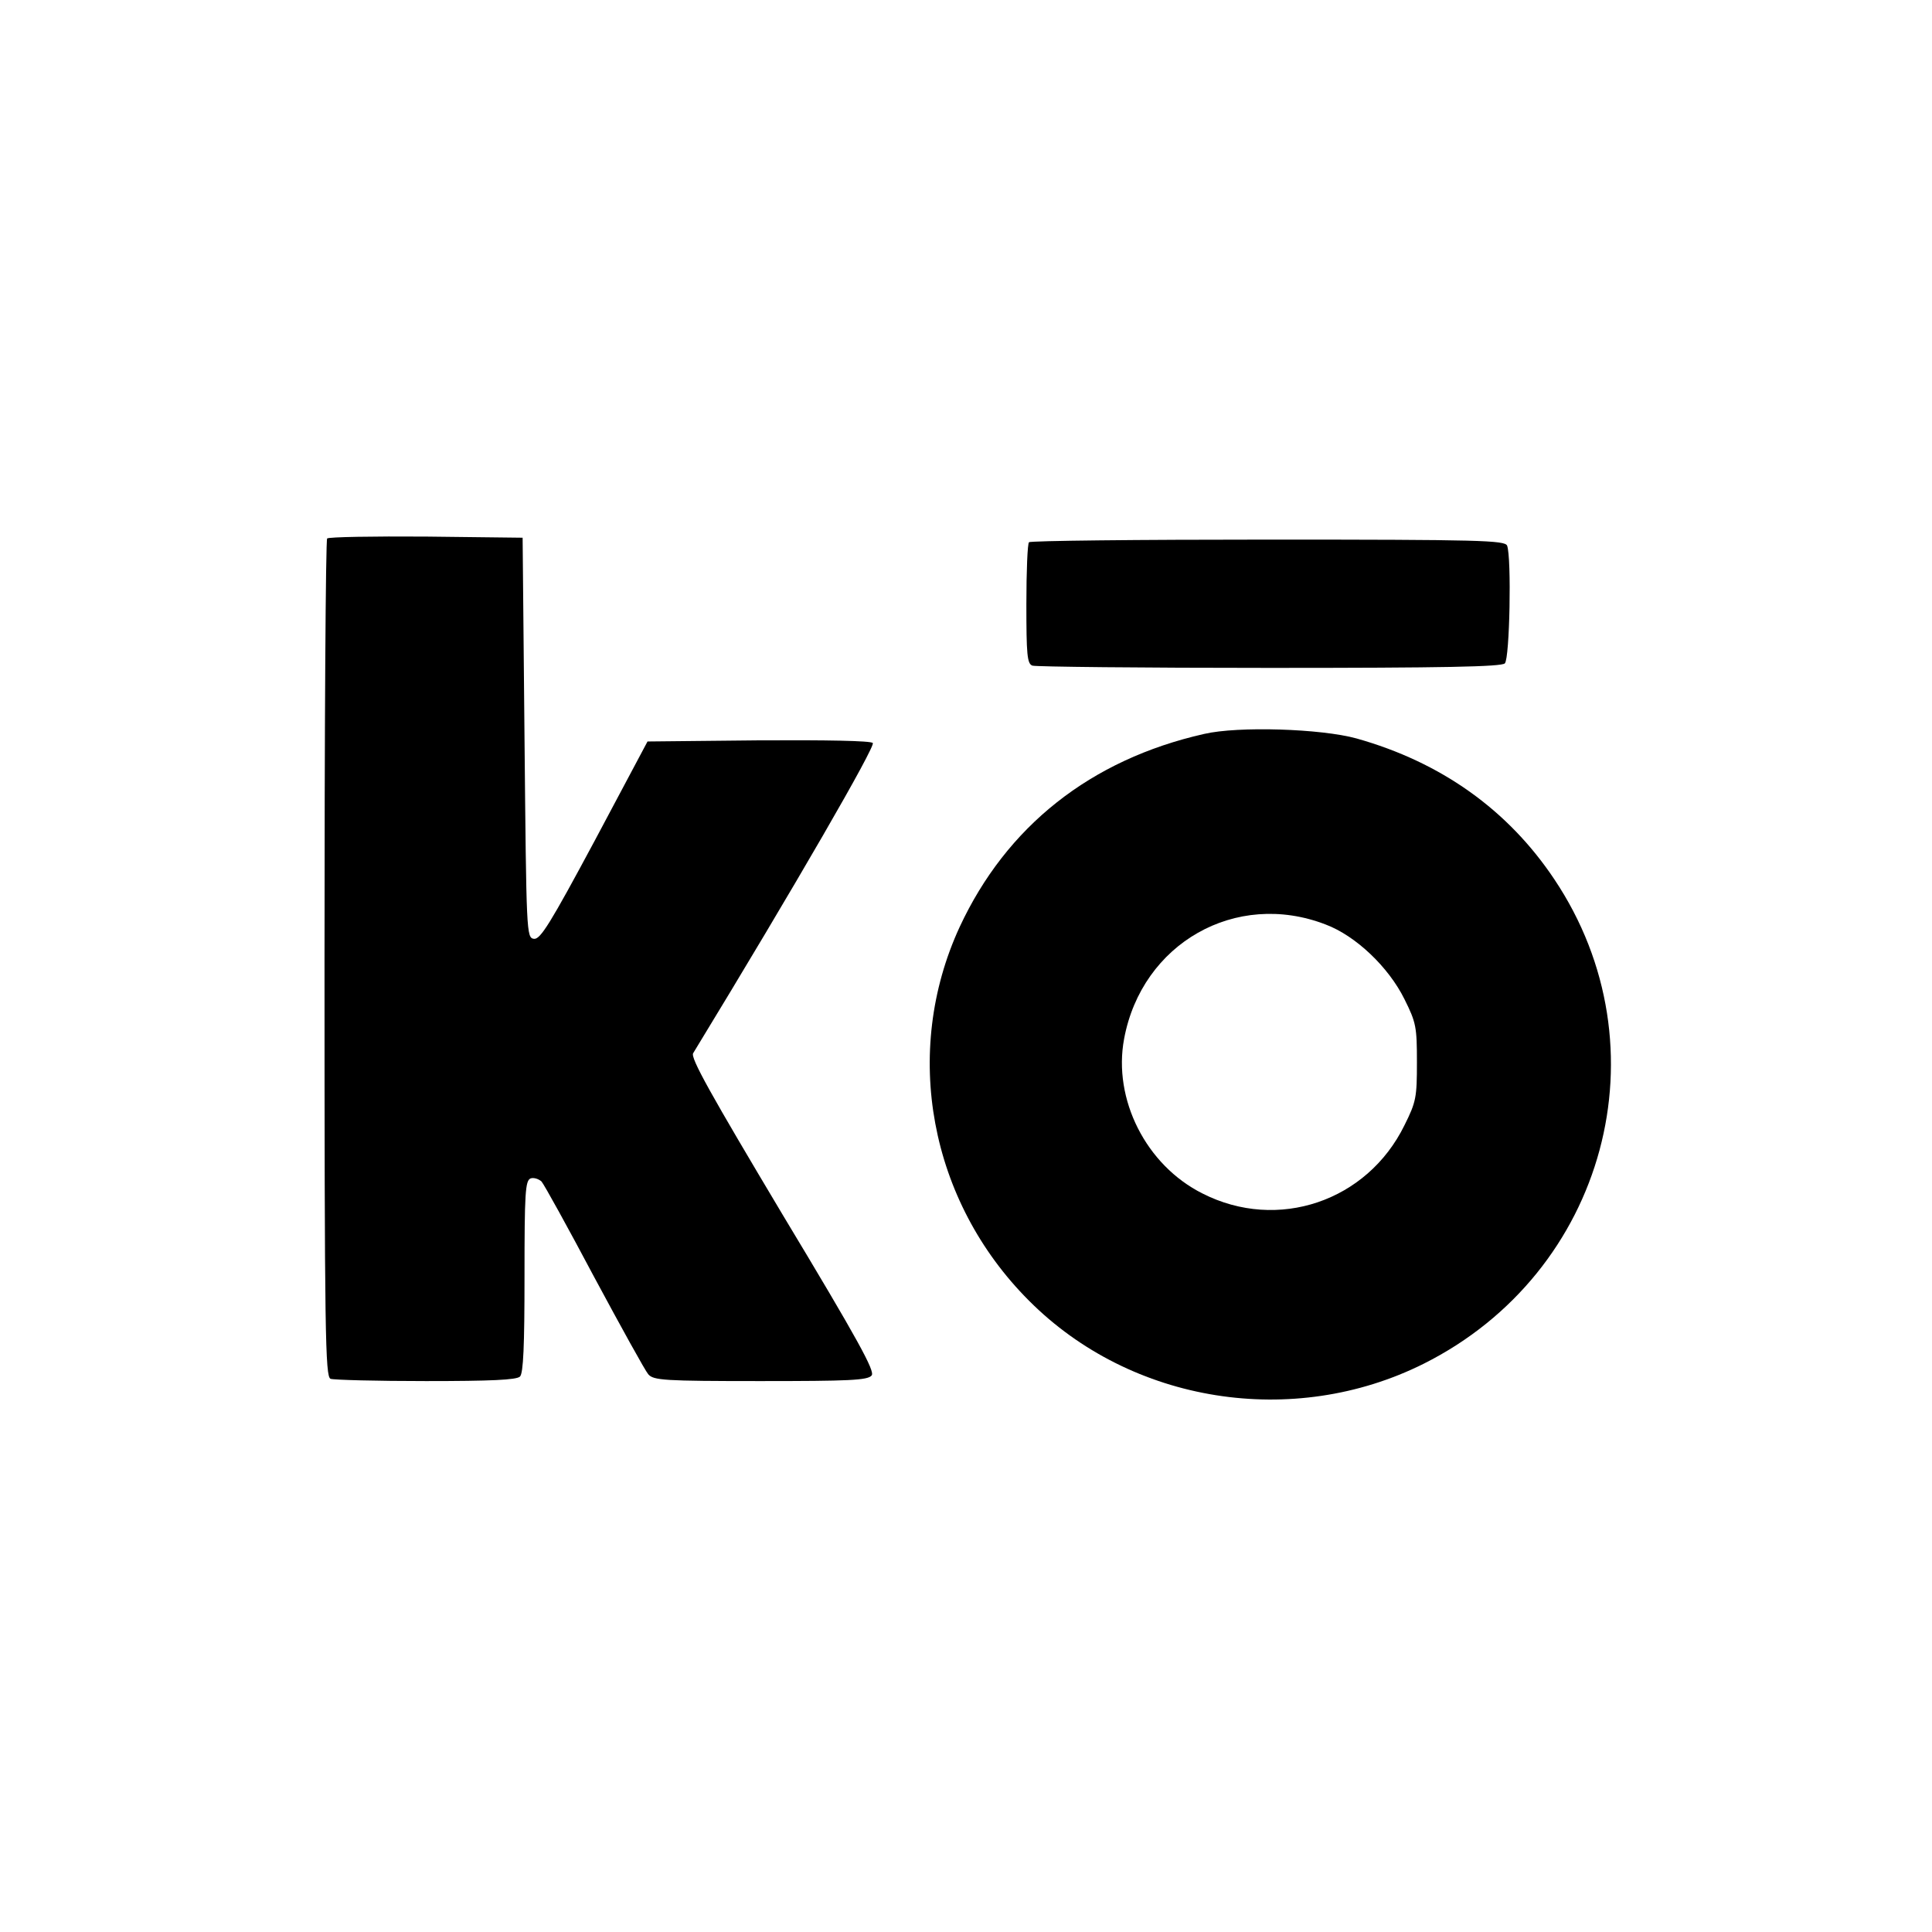 <?xml version="1.0" standalone="no"?>
<!DOCTYPE svg PUBLIC "-//W3C//DTD SVG 20010904//EN"
 "http://www.w3.org/TR/2001/REC-SVG-20010904/DTD/svg10.dtd">
<svg version="1.0" xmlns="http://www.w3.org/2000/svg"
 width="512pt" height="512pt" viewBox="0 0 512 512"
 preserveAspectRatio="xMidYMid meet">
<g transform="translate(0,512) scale(0.1,-0.1)"
fill="#000000" stroke="none">
<path d="M867 3693 c-4 -3 -7 -505 -7 -1114 0 -1000 2 -1107 16 -1113 9 -3
122 -6 253 -6 171 0 240 3 249 12 9 9 12 82 12 265 0 222 2 254 16 260 8 3 21
-1 29 -8 7 -8 70 -122 140 -254 71 -132 135 -248 143 -257 14 -16 41 -18 297
-18 235 0 285 2 295 15 9 11 -33 89 -236 426 -191 320 -245 416 -237 428 273
448 484 814 476 822 -6 6 -121 8 -303 7 l-294 -3 -140 -263 c-118 -220 -144
-262 -161 -260 -20 3 -20 13 -25 533 l-5 530 -256 3 c-140 1 -258 -1 -262 -5z"/>
<path d="M2727 3683 c-4 -3 -7 -77 -7 -164 0 -134 2 -158 16 -163 9 -3 291 -6
628 -6 463 0 615 3 624 12 13 13 18 281 6 312 -6 14 -71 16 -633 16 -345 0
-631 -3 -634 -7z"/>
<path d="M3191 3175 c-301 -68 -524 -245 -648 -512 -153 -332 -80 -726 184
-990 271 -272 700 -340 1046 -167 483 242 644 839 346 1284 -123 184 -300 310
-524 373 -94 26 -314 33 -404 12z m322 -505 c80 -30 167 -113 209 -198 31 -62
33 -74 33 -167 0 -93 -2 -105 -33 -167 -99 -202 -336 -282 -535 -181 -150 75
-238 250 -208 410 47 253 296 395 534 303z"/>
</g>
</svg>
